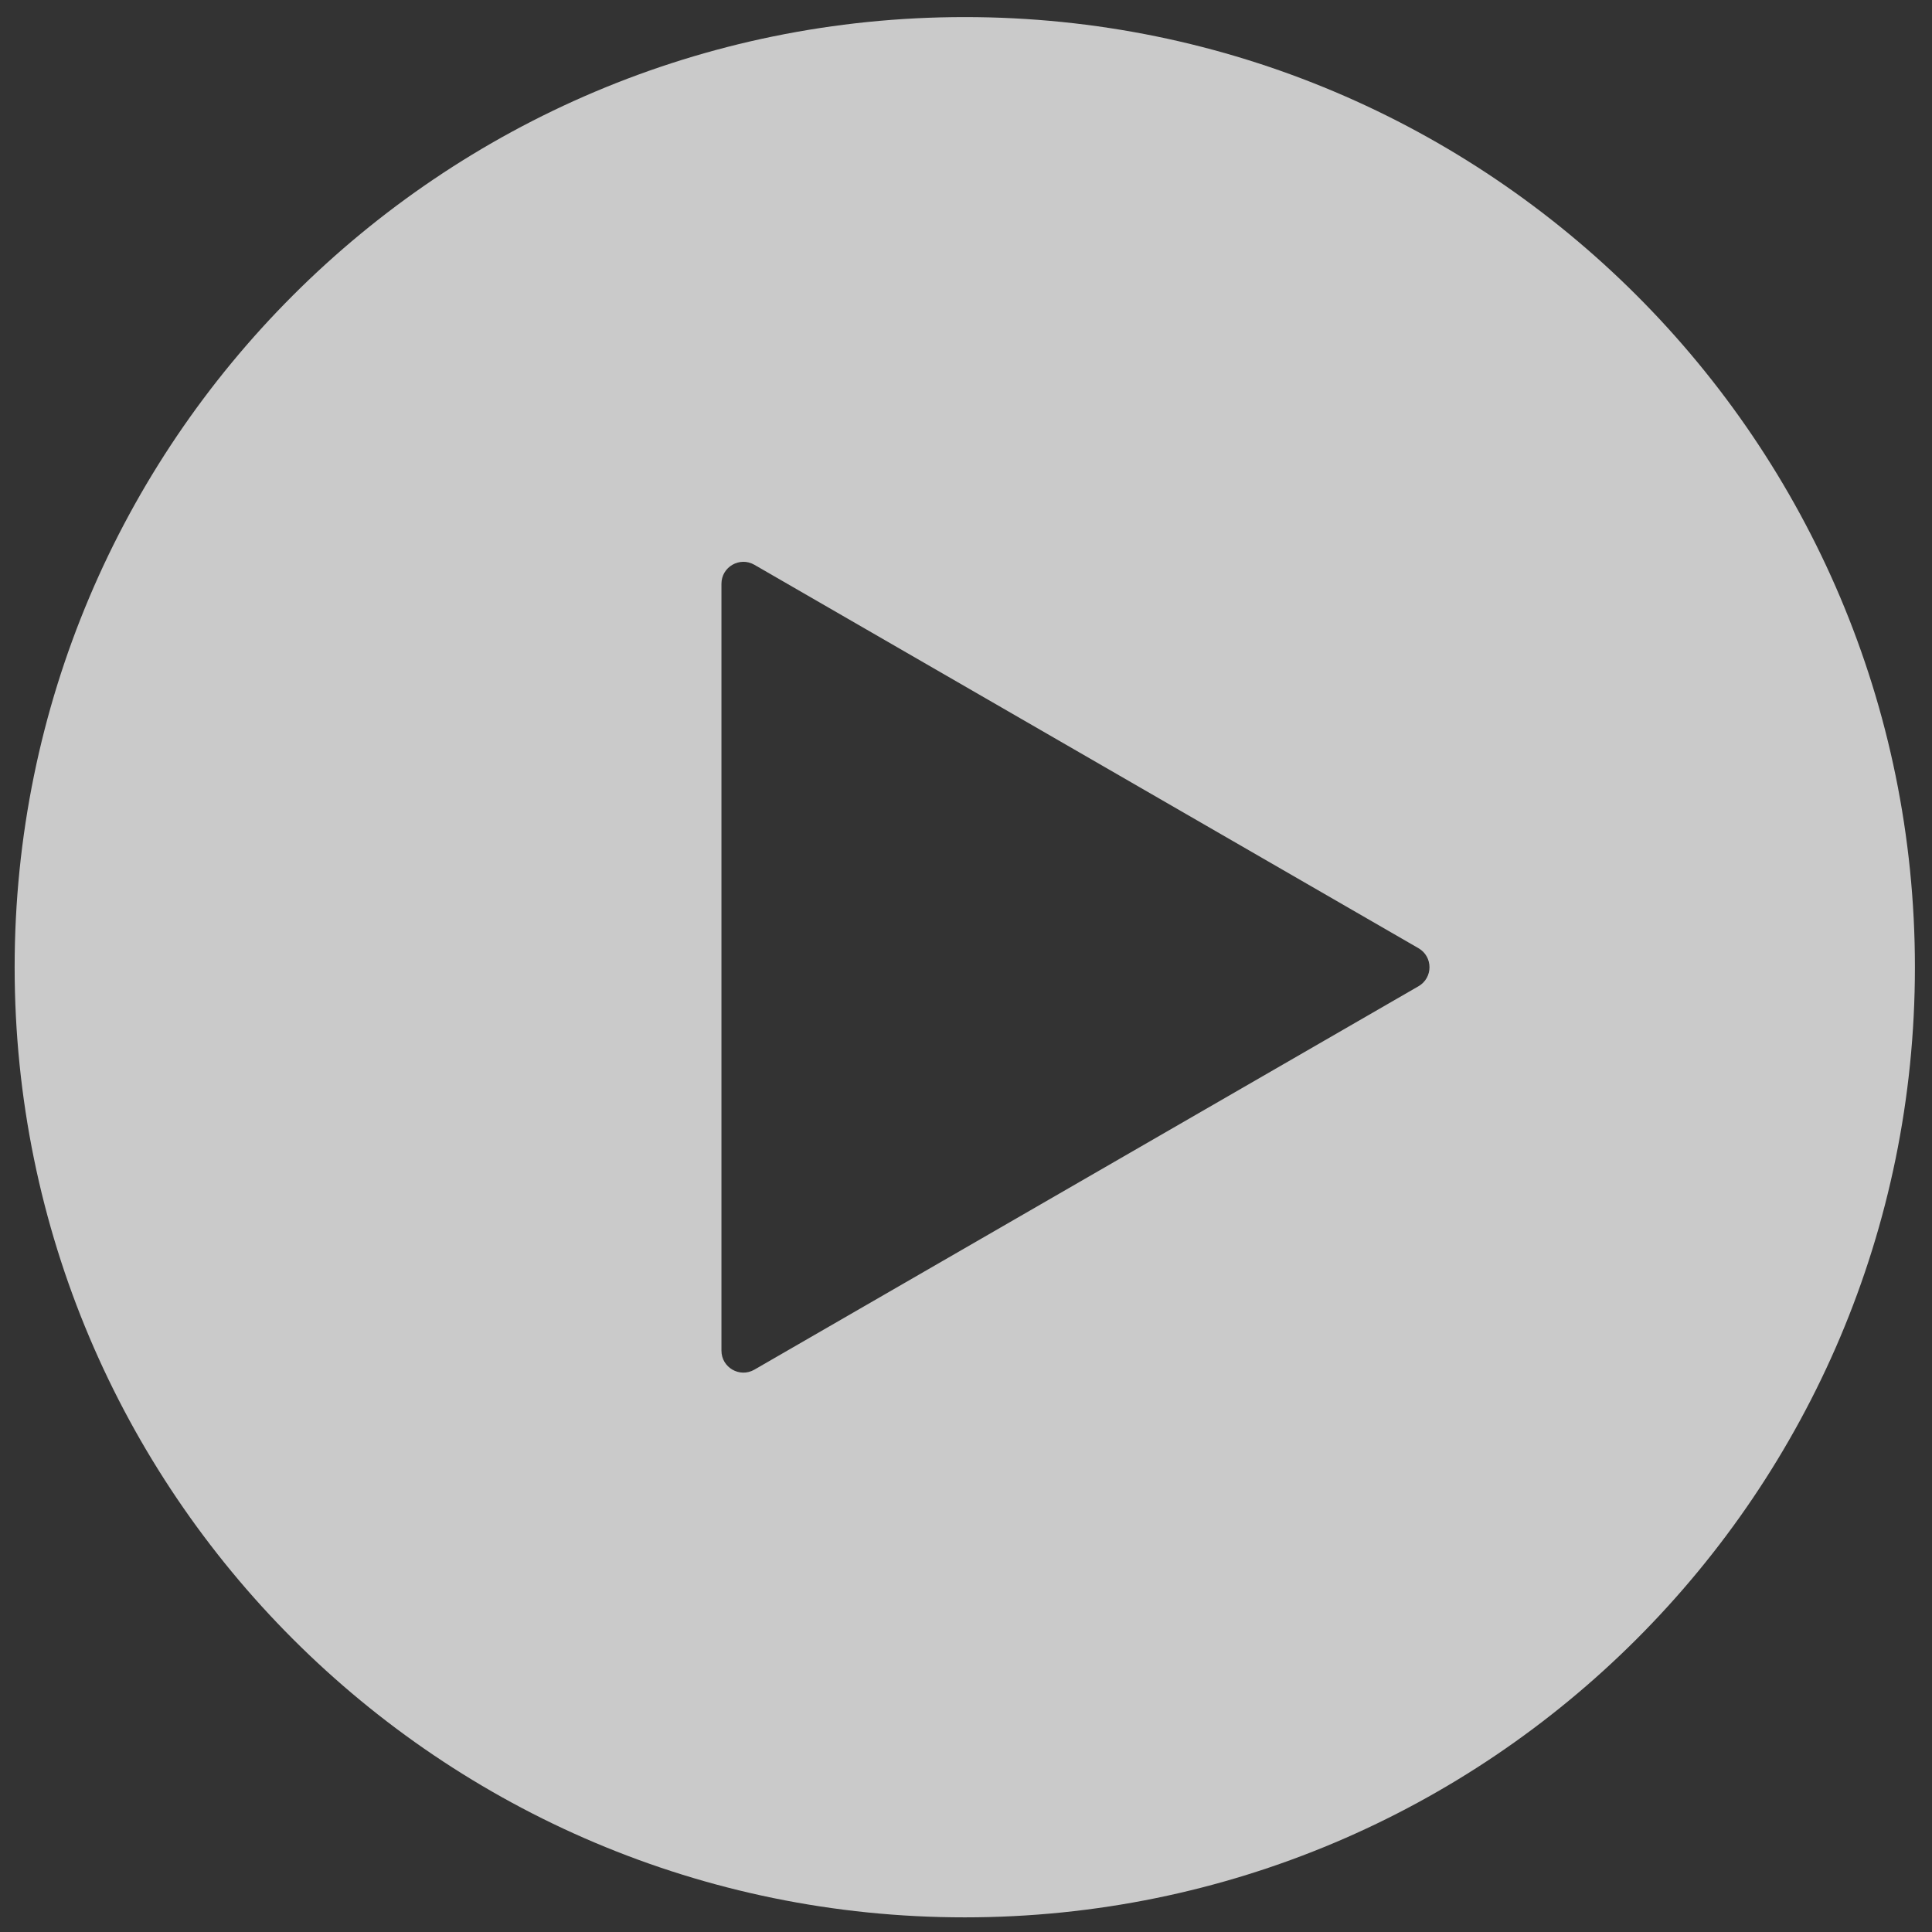 <svg width="88" height="88" viewBox="0 0 88 88" fill="none" xmlns="http://www.w3.org/2000/svg">
<rect x="0" y="0" width="88" height="88" fill="#333333" stroke="none"/>
<path fill-rule="evenodd" clip-rule="evenodd" d="M43.944 87.333C67.846 87.333 87.222 67.957 87.222 44.056C87.222 20.154 67.846 0.778 43.944 0.778C20.043 0.778 0.667 20.154 0.667 44.056C0.667 67.957 20.043 87.333 43.944 87.333ZM64.611 44.922C65.278 44.537 65.278 43.575 64.611 43.19L34.361 25.725C33.694 25.34 32.861 25.821 32.861 26.591V61.52C32.861 62.29 33.694 62.771 34.361 62.386L64.611 44.922Z" fill="white" fill-opacity="0.74"/>
</svg>
